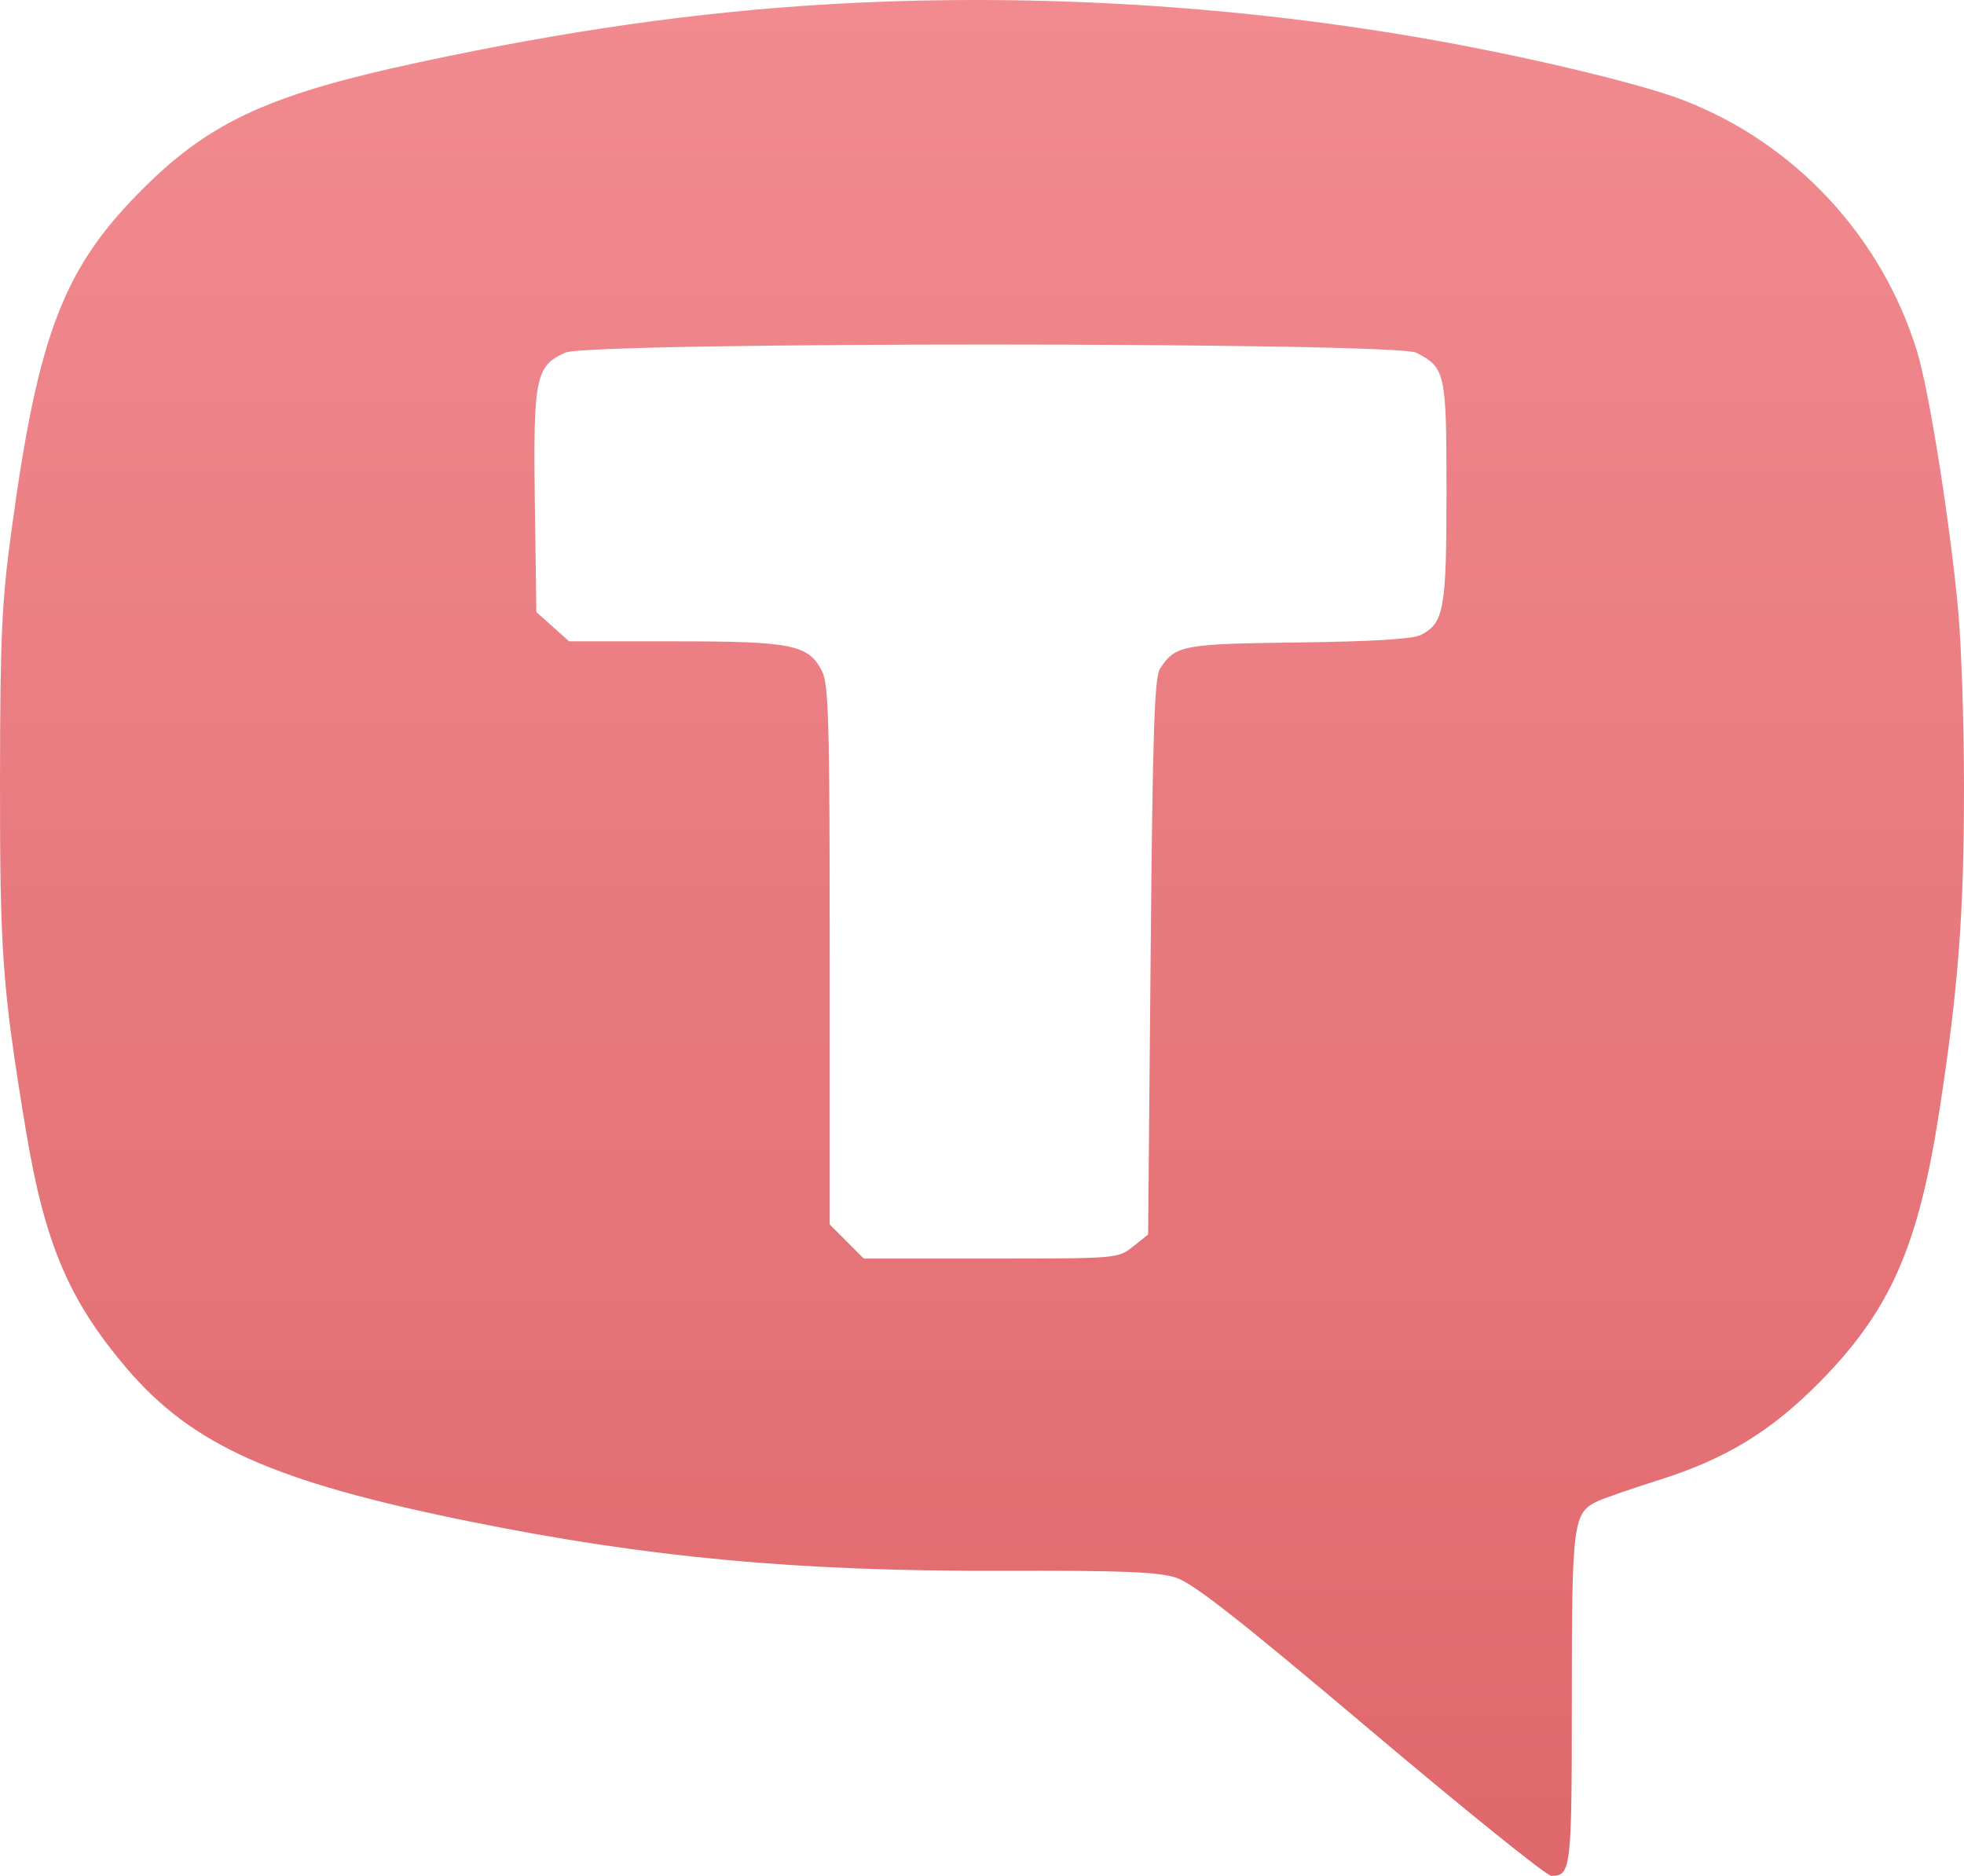 <?xml version="1.0" encoding="UTF-8"?> <svg xmlns="http://www.w3.org/2000/svg" width="468" height="447" viewBox="0 0 468 447" fill="none"> <path fill-rule="evenodd" clip-rule="evenodd" d="M196.516 1.073C165.807 2.917 135.019 7.301 99.877 14.834C64.639 22.386 50.379 28.858 34.572 44.469C15.172 63.628 9.136 79.192 2.704 126.638C0.416 143.509 0.039 151.75 0.002 185.707C-0.043 227.005 0.564 235.313 6.064 268.73C10.556 296.033 16.251 309.621 29.994 325.832C45.729 344.393 65.119 353.078 112.019 362.574C154.375 371.15 189.951 374.454 238.336 374.306C266.997 374.217 275.928 374.56 280.157 375.914C284.262 377.228 295.245 385.838 326.589 412.317C349.169 431.393 368.553 447 369.664 447C374.375 447 374.551 445.473 374.551 404.846C374.551 362.645 374.836 360.473 380.723 357.712C382.257 356.992 388.89 354.701 395.462 352.62C411.367 347.586 422.07 341.042 433.698 329.24C450.53 312.157 457.207 296.904 462.238 264.035C466.687 234.975 468 217.531 468 187.501C468 172.702 467.383 153.868 466.629 145.646C464.697 124.576 459.706 93.124 456.798 83.68C448.36 56.294 427.616 34.038 401.011 23.829C390.225 19.689 361.793 12.977 337.51 8.835C291.257 0.948 242.91 -1.714 196.516 1.073ZM337.497 84.053C344.447 87.65 344.68 88.73 344.68 117.271C344.68 145.296 344.101 148.488 338.508 151.339C336.668 152.276 326.764 152.873 309.431 153.091C281.76 153.436 280.128 153.743 276.45 159.277C275.089 161.325 274.669 174.036 274.182 227.976L273.585 294.16L270 297.03C266.429 299.888 266.3 299.899 236.126 299.905L205.836 299.911L201.773 295.845L197.71 291.779V227.622C197.71 171.724 197.469 162.999 195.839 159.843C192.618 153.61 188.677 152.821 160.727 152.821H135.615L131.713 149.334L127.81 145.847L127.447 119.503C127.042 90.031 127.642 87.114 134.759 84.017C140.673 81.442 332.518 81.477 337.497 84.053Z" fill="url(#paint0_linear_1106_19)"></path> <defs> <linearGradient id="paint0_linear_1106_19" x1="234" y1="0" x2="234" y2="447" gradientUnits="userSpaceOnUse"> <stop stop-color="#F18B90"></stop> <stop offset="1" stop-color="#DF686C"></stop> </linearGradient> </defs> </svg> 